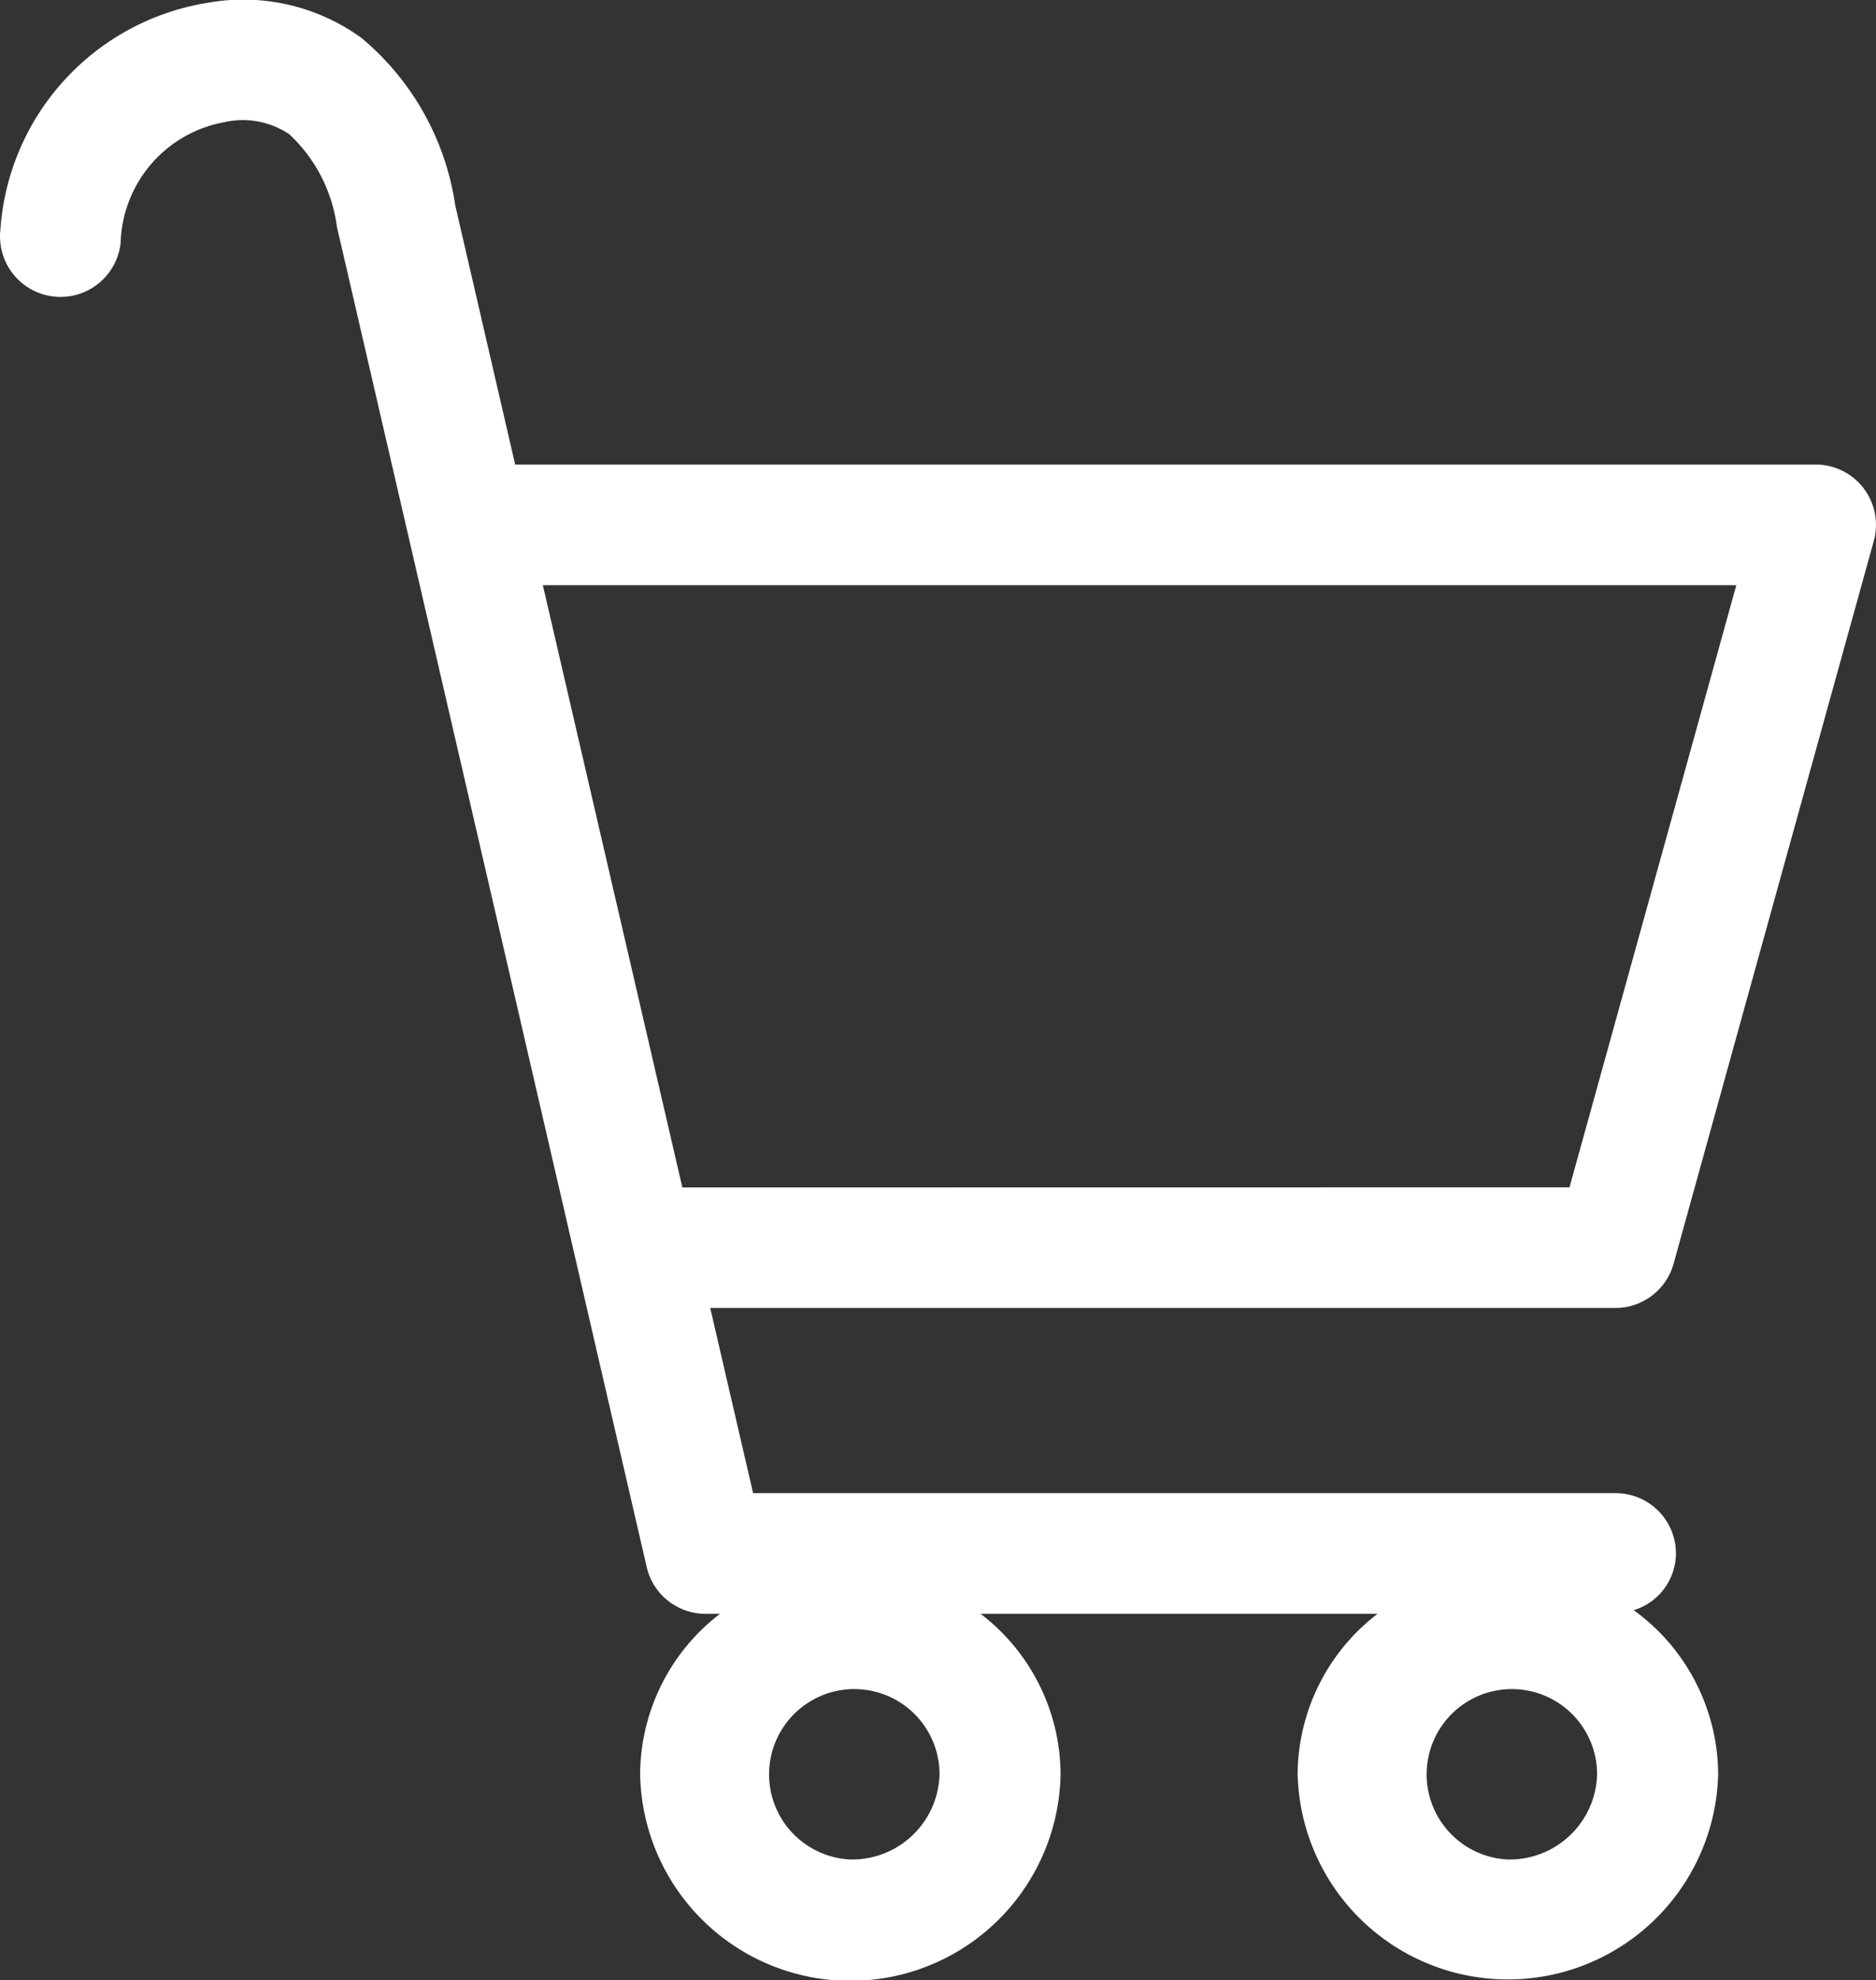 <svg id="グループ_167" data-name="グループ 167" xmlns="http://www.w3.org/2000/svg" xmlns:xlink="http://www.w3.org/1999/xlink" width="31.103" height="32.824" viewBox="0 0 31.103 32.824">
  <rect x="0" y="0" width="31.103" height="32.824" fill="#333333" stroke="none"/>
  <defs>
    <clipPath id="clip-path">
      <rect id="長方形_19" data-name="長方形 19" width="31.103" height="32.824" fill="#fff"/>
    </clipPath>
  </defs>
  <g id="グループ_5" data-name="グループ 5" transform="translate(0 0)" clip-path="url(#clip-path)">
    <path id="パス_2" data-name="パス 2" d="M27.746,20.951l3.32-11.983A1,1,0,0,0,30.1,7.7H8.541L7.547,3.4A4.455,4.455,0,0,0,5.993.629,3.339,3.339,0,0,0,3.439.047,4.094,4.094,0,0,0,.006,3.813,1,1,0,1,0,2,4.025a2.094,2.094,0,0,1,1.721-2,1.381,1.381,0,0,1,1.075.2,2.549,2.549,0,0,1,.79,1.535l5.136,22.215a1,1,0,0,0,.974.775h.242a3.37,3.37,0,0,0-1.325,2.657,3.486,3.486,0,0,0,6.971,0,3.368,3.368,0,0,0-1.326-2.657h6.582a3.368,3.368,0,0,0-1.326,2.657,3.487,3.487,0,0,0,6.972,0,3.377,3.377,0,0,0-1.4-2.717.988.988,0,0,0,.7-.94,1,1,0,0,0-1-1h-14.3l-.711-3.07H26.782a1,1,0,0,0,.965-.733M14.093,30.822a1.413,1.413,0,1,1,1.484-1.411,1.45,1.45,0,0,1-1.484,1.411m10.9,0a1.413,1.413,0,1,1,1.486-1.411,1.45,1.45,0,0,1-1.486,1.411M11.313,19.683,9,9.7H28.787l-2.766,9.981Z" transform="translate(0 0)" fill="#fff"/>
  </g>
</svg>
